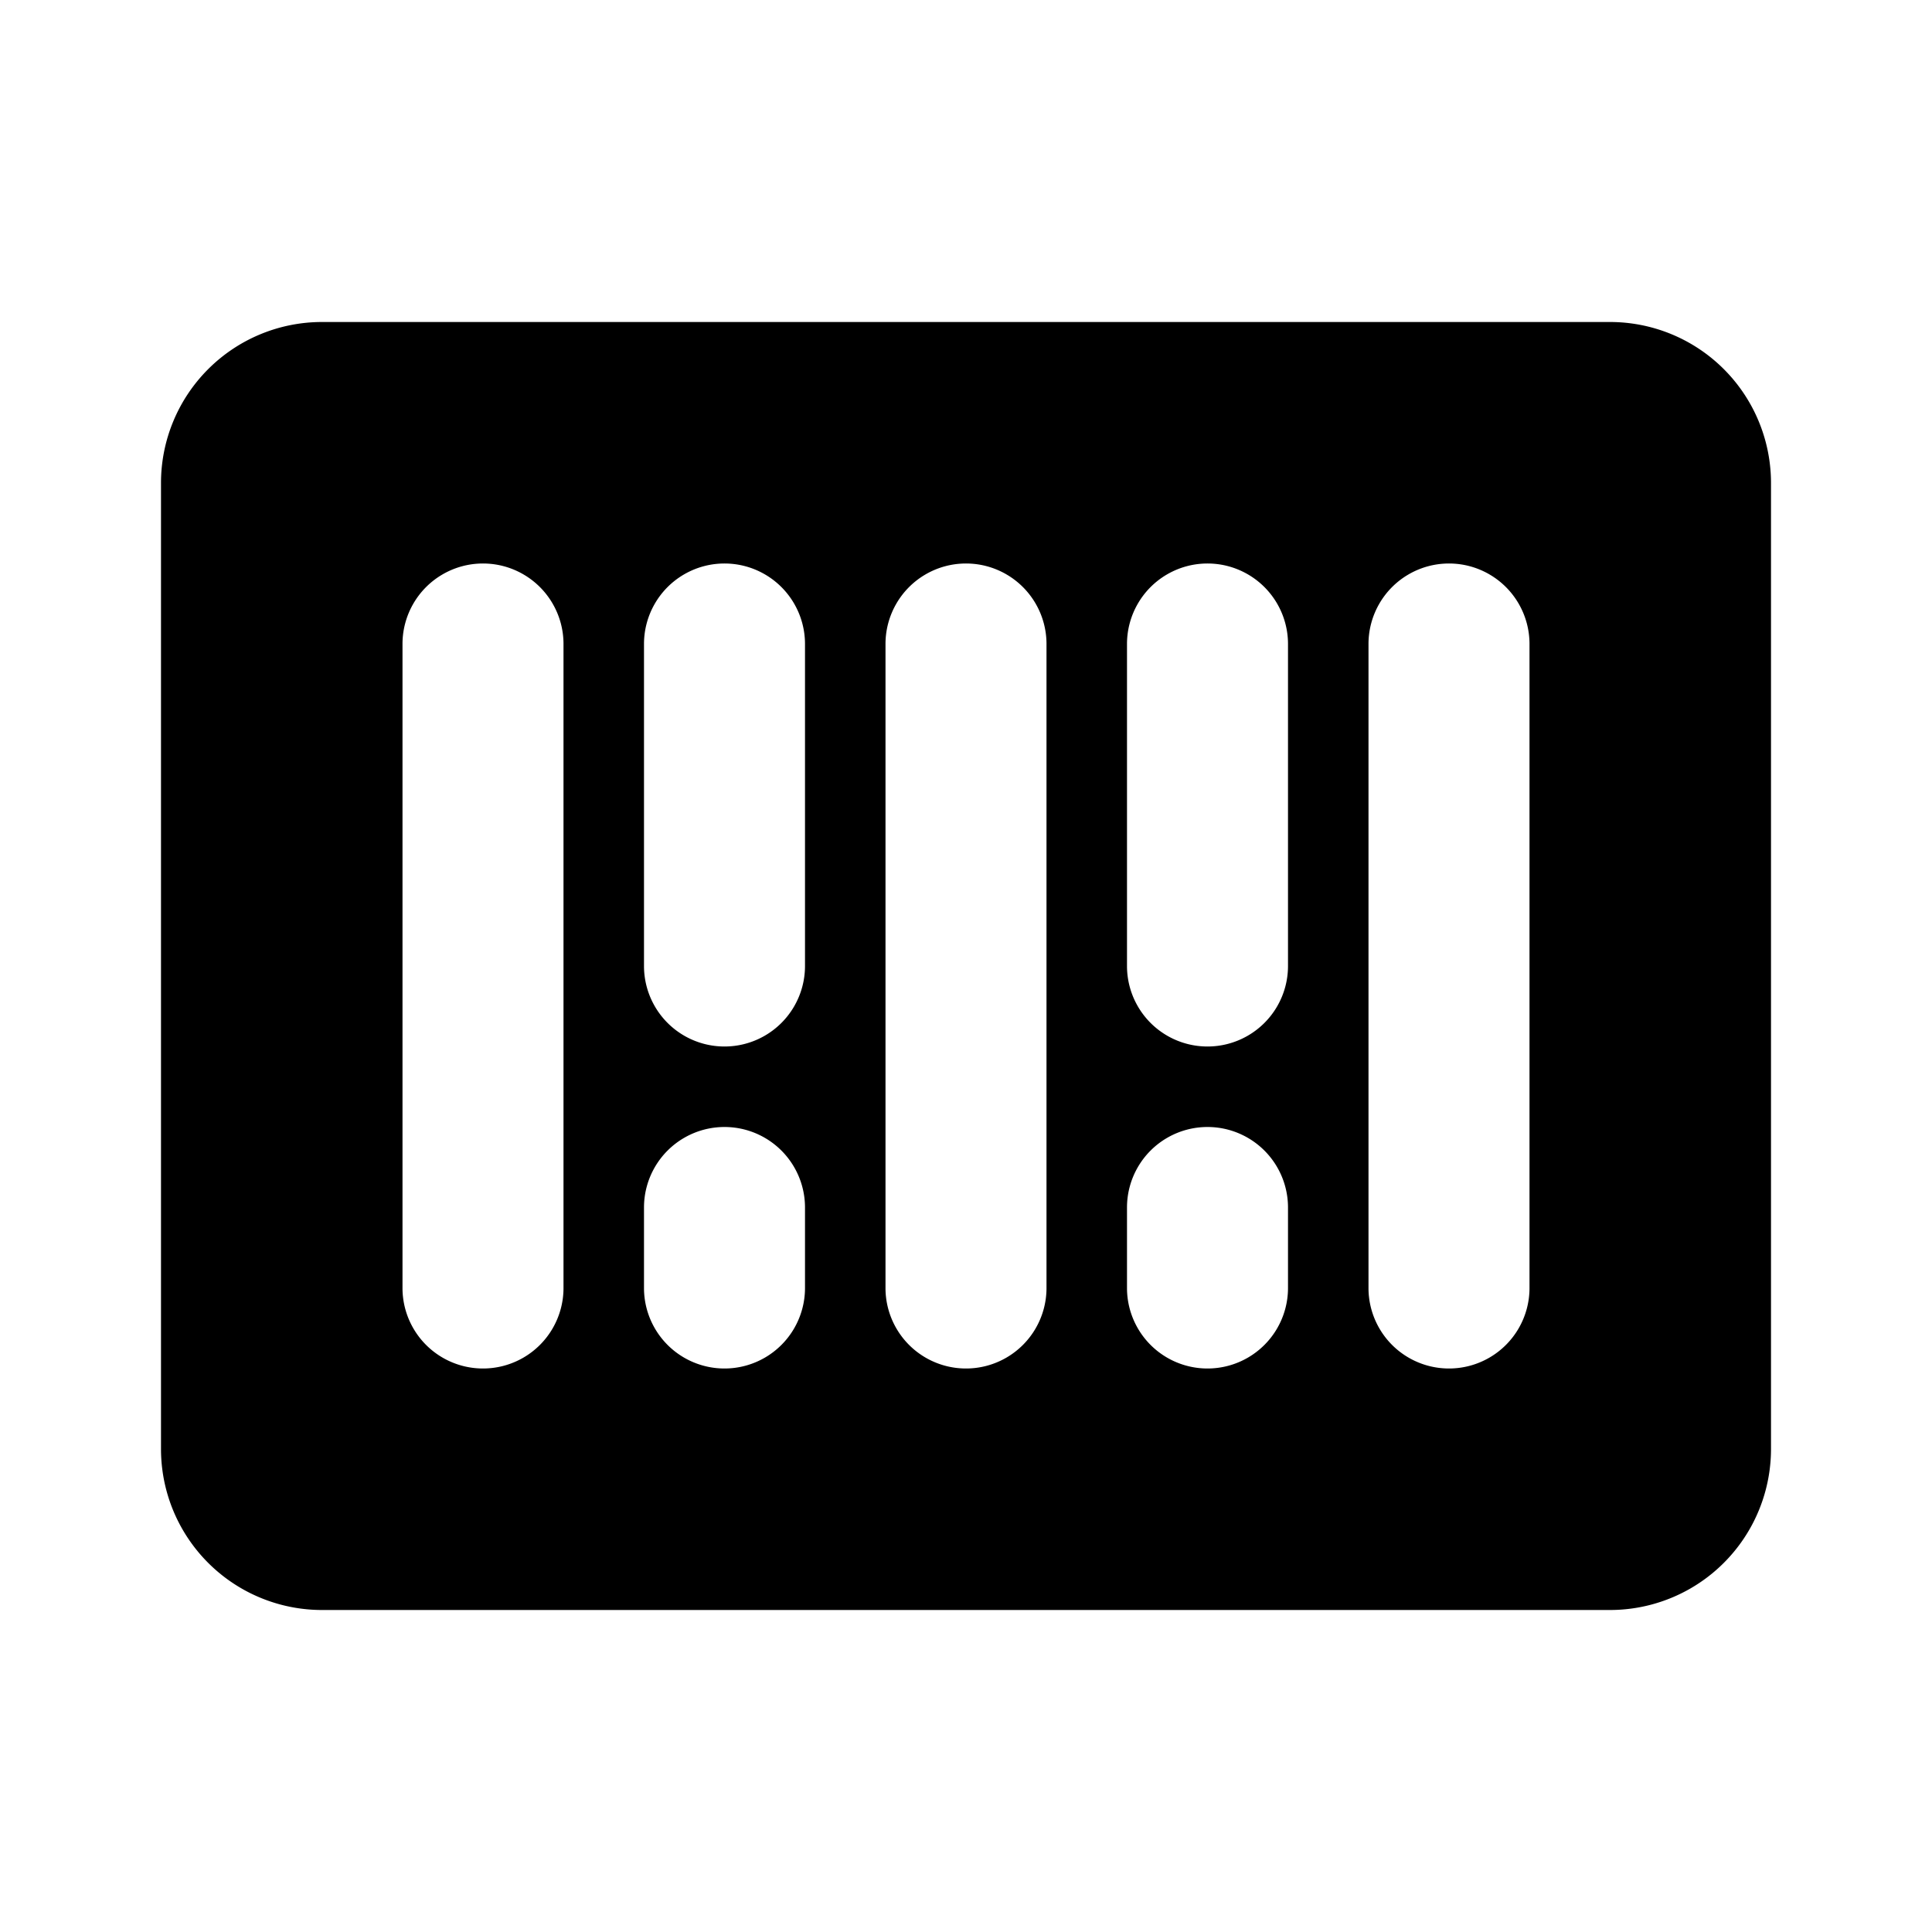 <?xml version="1.0" encoding="utf-8"?><!-- Скачано с сайта svg4.ru / Downloaded from svg4.ru -->
<svg fill="#000000" width="800px" height="800px" viewBox="0 0 24 24" xmlns="http://www.w3.org/2000/svg"><path d="M20,4H4A2,2,0,0,0,2,6V18a2,2,0,0,0,2,2H20a2,2,0,0,0,2-2V6A2,2,0,0,0,20,4ZM7,16a1,1,0,0,1-2,0V8A1,1,0,0,1,7,8Zm3,0a1,1,0,0,1-2,0V15a1,1,0,0,1,2,0Zm0-4a1,1,0,0,1-2,0V8a1,1,0,0,1,2,0Zm3,4a1,1,0,0,1-2,0V8a1,1,0,0,1,2,0Zm3,0a1,1,0,0,1-2,0V15a1,1,0,0,1,2,0Zm0-4a1,1,0,0,1-2,0V8a1,1,0,0,1,2,0Zm3,4a1,1,0,0,1-2,0V8a1,1,0,0,1,2,0Z"/></svg>